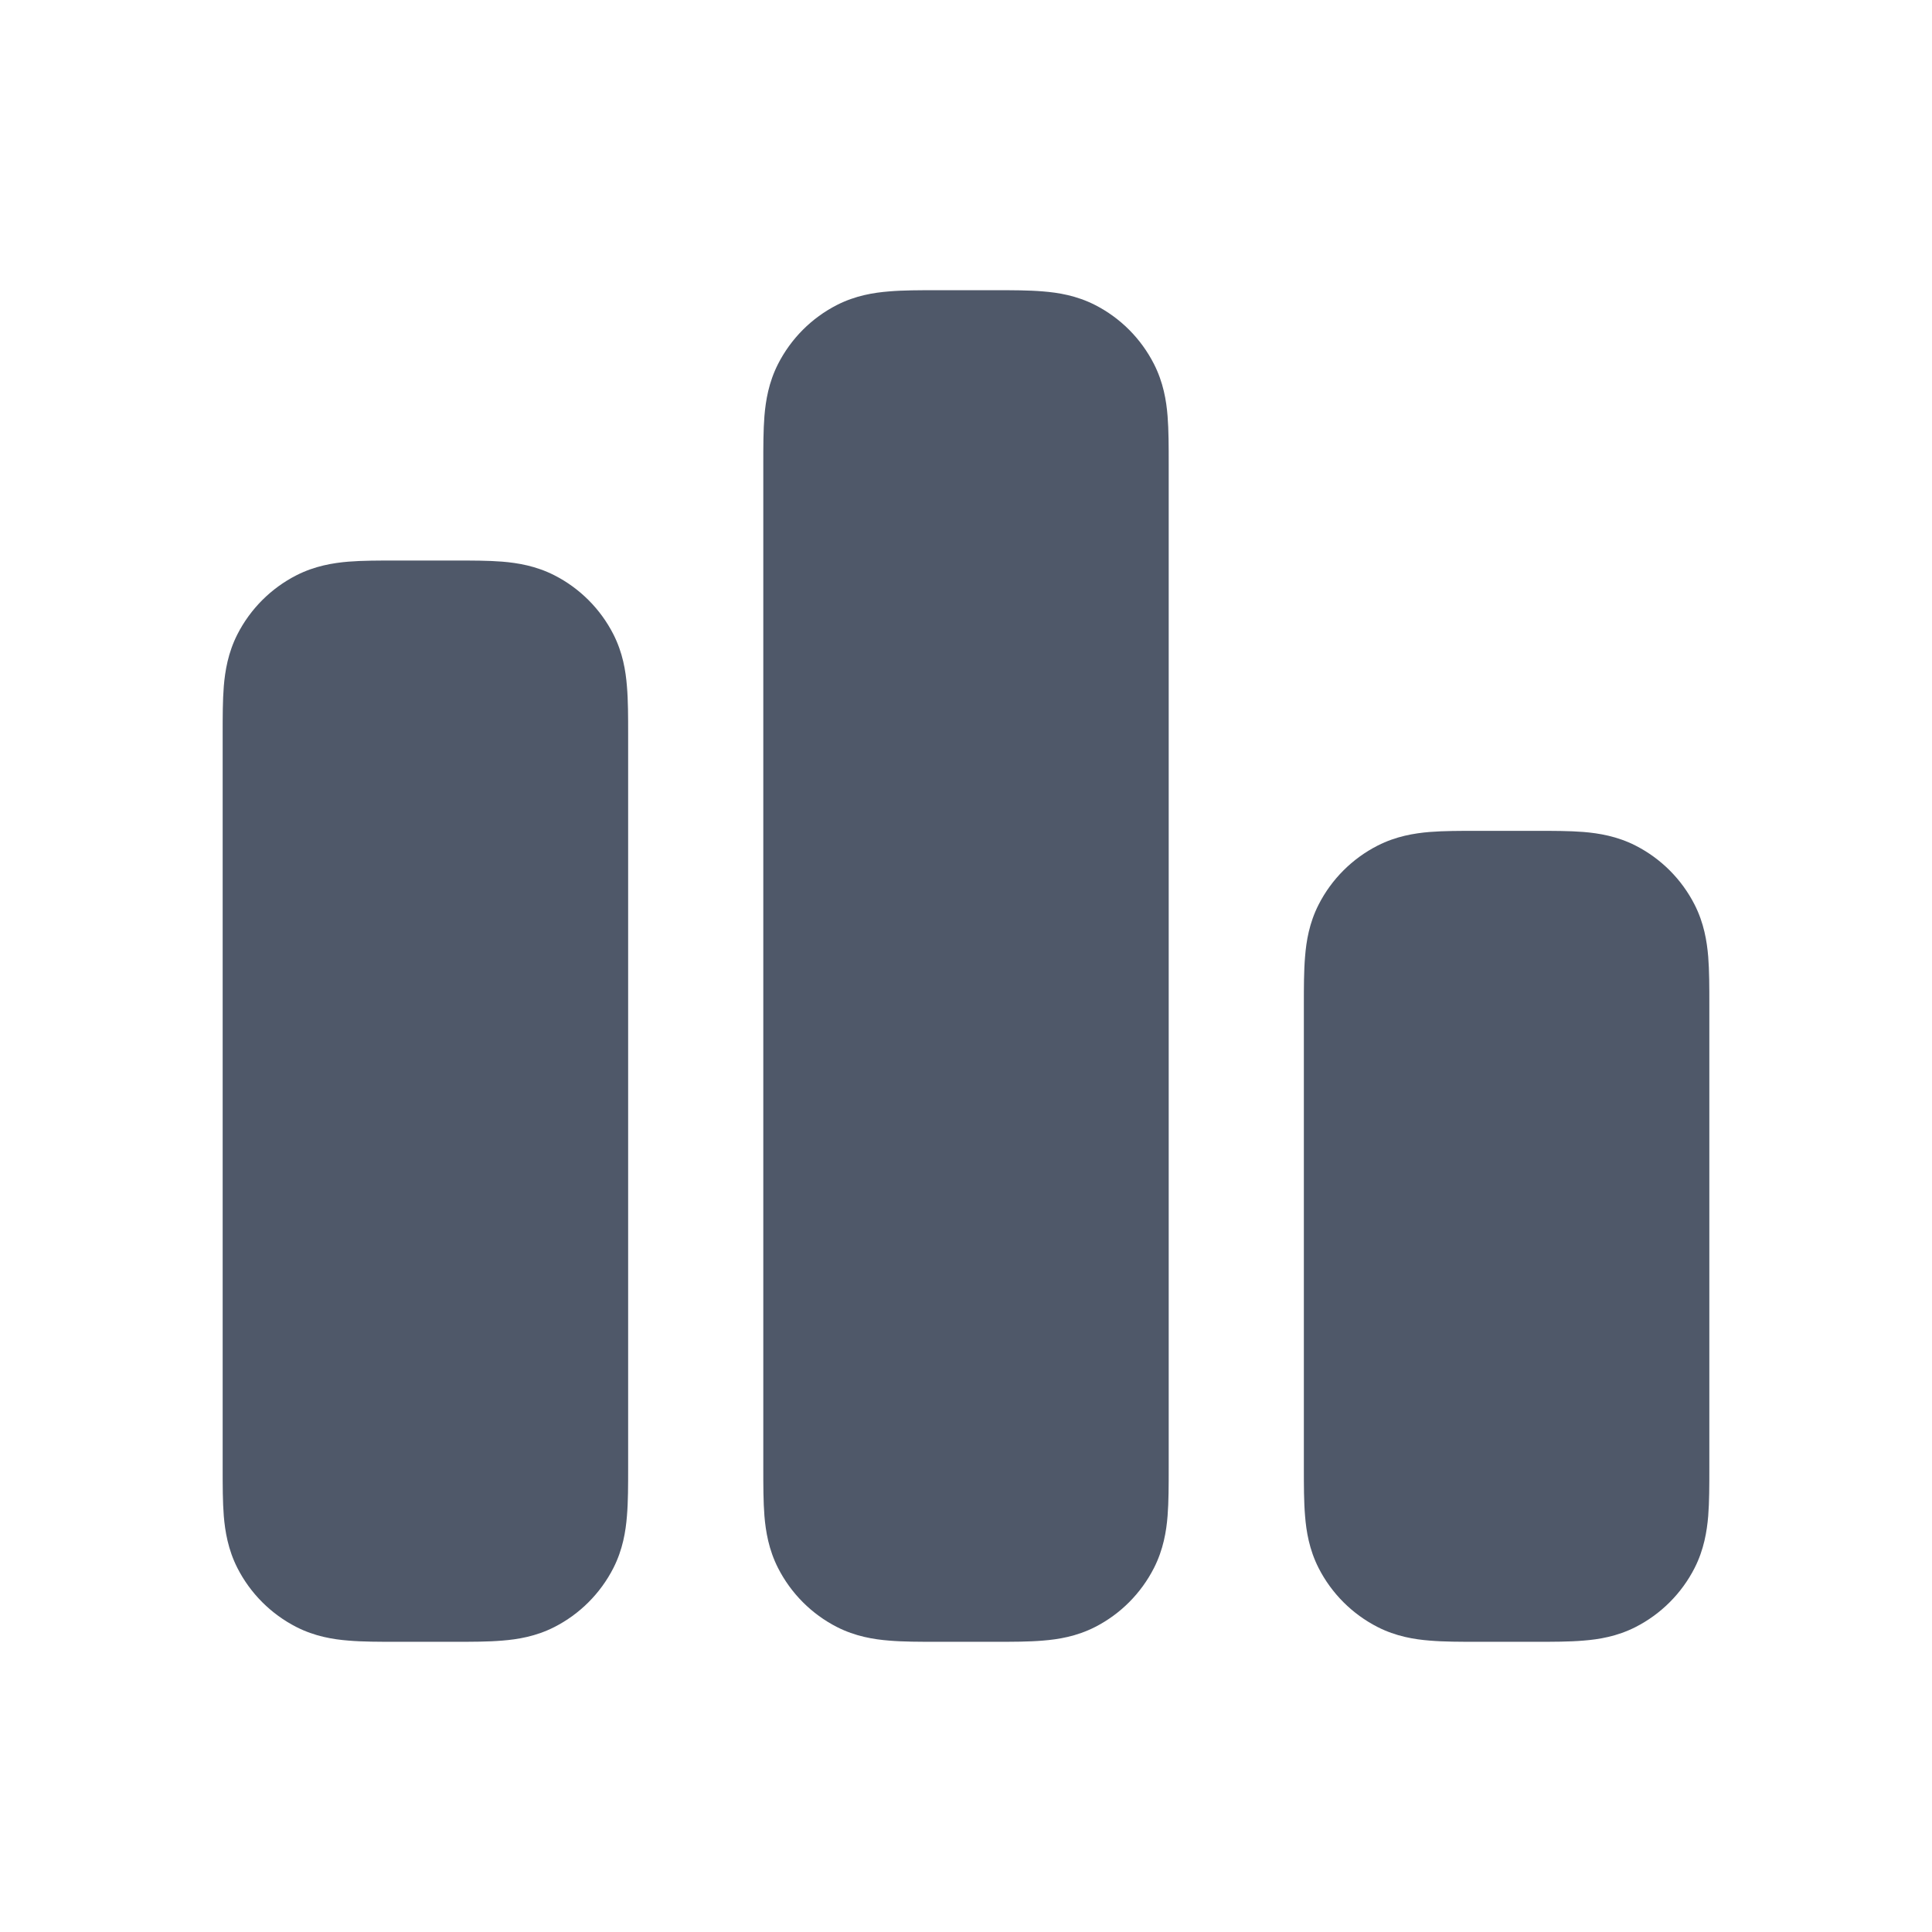 <svg xmlns="http://www.w3.org/2000/svg" viewBox="0 0 24 24" fill="none">
<path fill-rule="evenodd" clip-rule="evenodd" d="M4.922 6.963C4.931 6.963 4.94 6.963 4.949 6.963H5.62C5.629 6.963 5.638 6.963 5.647 6.963C5.859 6.963 6.065 6.963 6.24 6.977C6.432 6.993 6.658 7.03 6.886 7.146C7.202 7.307 7.459 7.564 7.62 7.88C7.736 8.108 7.773 8.334 7.788 8.526C7.803 8.701 7.803 8.907 7.803 9.119C7.803 9.128 7.803 9.137 7.803 9.146L7.803 18.239C7.803 18.451 7.803 18.657 7.788 18.832C7.773 19.023 7.736 19.25 7.62 19.478C7.459 19.794 7.202 20.051 6.886 20.212C6.658 20.328 6.432 20.365 6.24 20.38C6.065 20.395 5.859 20.395 5.647 20.395H4.922C4.71 20.395 4.504 20.395 4.329 20.38C4.137 20.365 3.911 20.328 3.683 20.212C3.367 20.051 3.11 19.794 2.949 19.478C2.833 19.25 2.796 19.023 2.78 18.832C2.766 18.657 2.766 18.451 2.766 18.239L2.766 9.146C2.766 9.137 2.766 9.128 2.766 9.119C2.766 8.907 2.766 8.701 2.78 8.526C2.796 8.334 2.833 8.108 2.949 7.88C3.11 7.564 3.367 7.307 3.683 7.146C3.911 7.03 4.137 6.993 4.329 6.977C4.504 6.963 4.71 6.963 4.922 6.963Z" fill="#4F5869"/>
<path fill-rule="evenodd" clip-rule="evenodd" d="M11.637 3.605C11.646 3.605 11.655 3.605 11.664 3.605L12.336 3.605C12.345 3.605 12.354 3.605 12.363 3.605C12.574 3.605 12.781 3.605 12.956 3.62C13.147 3.635 13.374 3.672 13.602 3.788C13.918 3.949 14.174 4.206 14.335 4.522C14.451 4.75 14.489 4.976 14.504 5.168C14.518 5.343 14.518 5.549 14.518 5.761C14.518 5.77 14.518 5.779 14.518 5.788L14.518 18.239C14.518 18.451 14.518 18.657 14.504 18.832C14.489 19.023 14.451 19.25 14.335 19.478C14.174 19.794 13.918 20.051 13.602 20.212C13.374 20.328 13.147 20.365 12.956 20.38C12.781 20.395 12.574 20.395 12.363 20.395H11.637C11.426 20.395 11.219 20.395 11.044 20.38C10.853 20.365 10.626 20.328 10.398 20.212C10.082 20.051 9.826 19.794 9.665 19.478C9.549 19.25 9.512 19.023 9.496 18.832C9.482 18.657 9.482 18.451 9.482 18.239L9.482 5.788C9.482 5.779 9.482 5.77 9.482 5.761C9.482 5.549 9.482 5.343 9.496 5.168C9.512 4.976 9.549 4.75 9.665 4.522C9.826 4.206 10.082 3.949 10.398 3.788C10.626 3.672 10.853 3.635 11.044 3.62C11.219 3.605 11.426 3.605 11.637 3.605Z" fill="#4F5869"/>
<path fill-rule="evenodd" clip-rule="evenodd" d="M18.353 10.321C18.362 10.321 18.371 10.321 18.38 10.321H19.051C19.06 10.321 19.069 10.321 19.078 10.321C19.29 10.321 19.496 10.321 19.671 10.335C19.863 10.351 20.089 10.388 20.317 10.504C20.633 10.665 20.89 10.922 21.051 11.238C21.167 11.466 21.204 11.692 21.22 11.884C21.234 12.059 21.234 12.265 21.234 12.477C21.234 12.486 21.234 12.495 21.234 12.504L21.234 18.239C21.234 18.451 21.234 18.657 21.22 18.832C21.204 19.023 21.167 19.25 21.051 19.478C20.89 19.794 20.633 20.051 20.317 20.212C20.089 20.328 19.863 20.365 19.671 20.38C19.496 20.395 19.29 20.395 19.078 20.395H18.353C18.141 20.395 17.935 20.395 17.76 20.38C17.568 20.365 17.342 20.328 17.114 20.212C16.798 20.051 16.541 19.794 16.38 19.478C16.264 19.25 16.227 19.023 16.212 18.832C16.197 18.657 16.197 18.451 16.197 18.239L16.197 12.504C16.197 12.495 16.197 12.486 16.197 12.477C16.197 12.265 16.197 12.059 16.212 11.884C16.227 11.692 16.264 11.466 16.38 11.238C16.541 10.922 16.798 10.665 17.114 10.504C17.342 10.388 17.568 10.351 17.76 10.335C17.935 10.321 18.141 10.321 18.353 10.321Z" fill="#4F5869"/>
</svg>